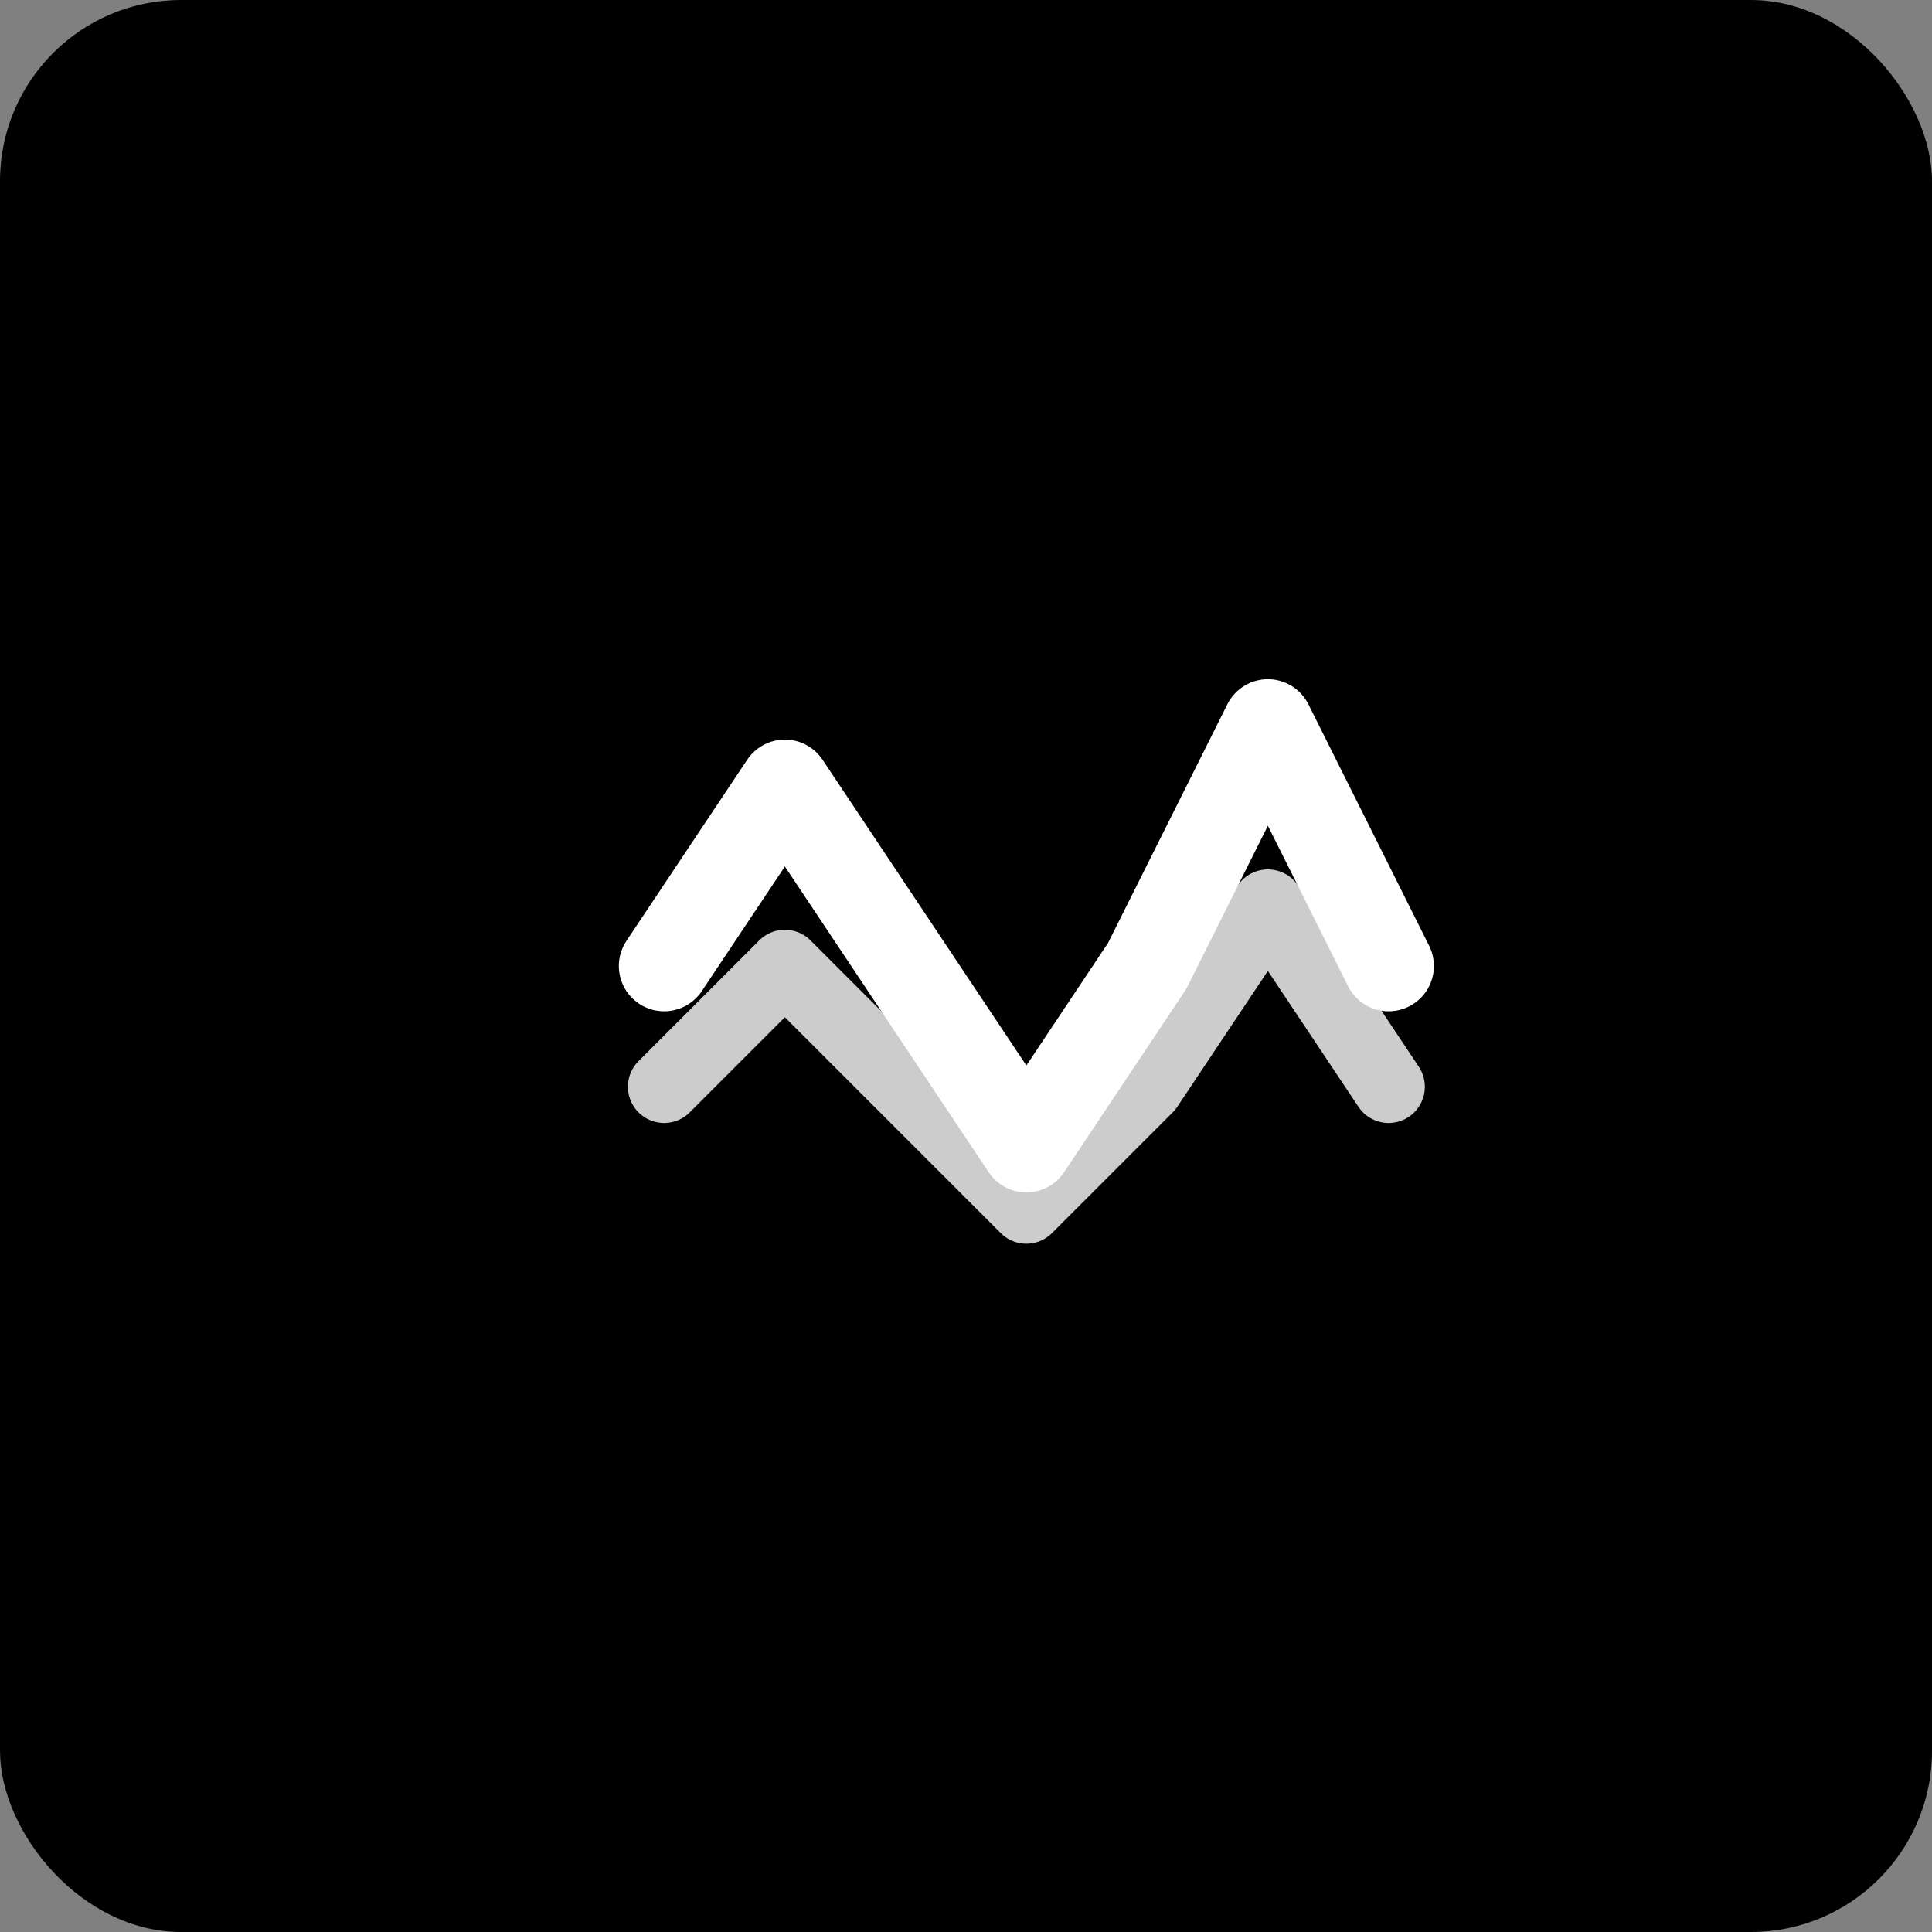 <svg xmlns="http://www.w3.org/2000/svg" viewBox="0 0 32 32" width="32" height="32">
  <rect x="0" y="0" width="32" height="32" fill="#808080" stroke="none"/>
  <!-- Black background -->
  <rect width="32" height="32" fill="#000000" rx="3"/>
  
  <!-- White audio wave icon for favicon -->
  <g transform="translate(8, 16)">
    <!-- Simplified sound wave pattern -->
    <path d="M3 0 L5 -3 L7 0 L9 3 L11 0 L13 -4 L15 0" 
          stroke="#ffffff" 
          stroke-width="1.5" 
          fill="none" 
          stroke-linecap="round" 
          stroke-linejoin="round"/>
    
    <path d="M3 2 L5 0 L7 2 L9 4 L11 2 L13 -1 L15 2" 
          stroke="#ffffff" 
          stroke-width="1.2" 
          fill="none" 
          stroke-linecap="round" 
          stroke-linejoin="round"
          opacity="0.8"/>
  </g>
</svg> 